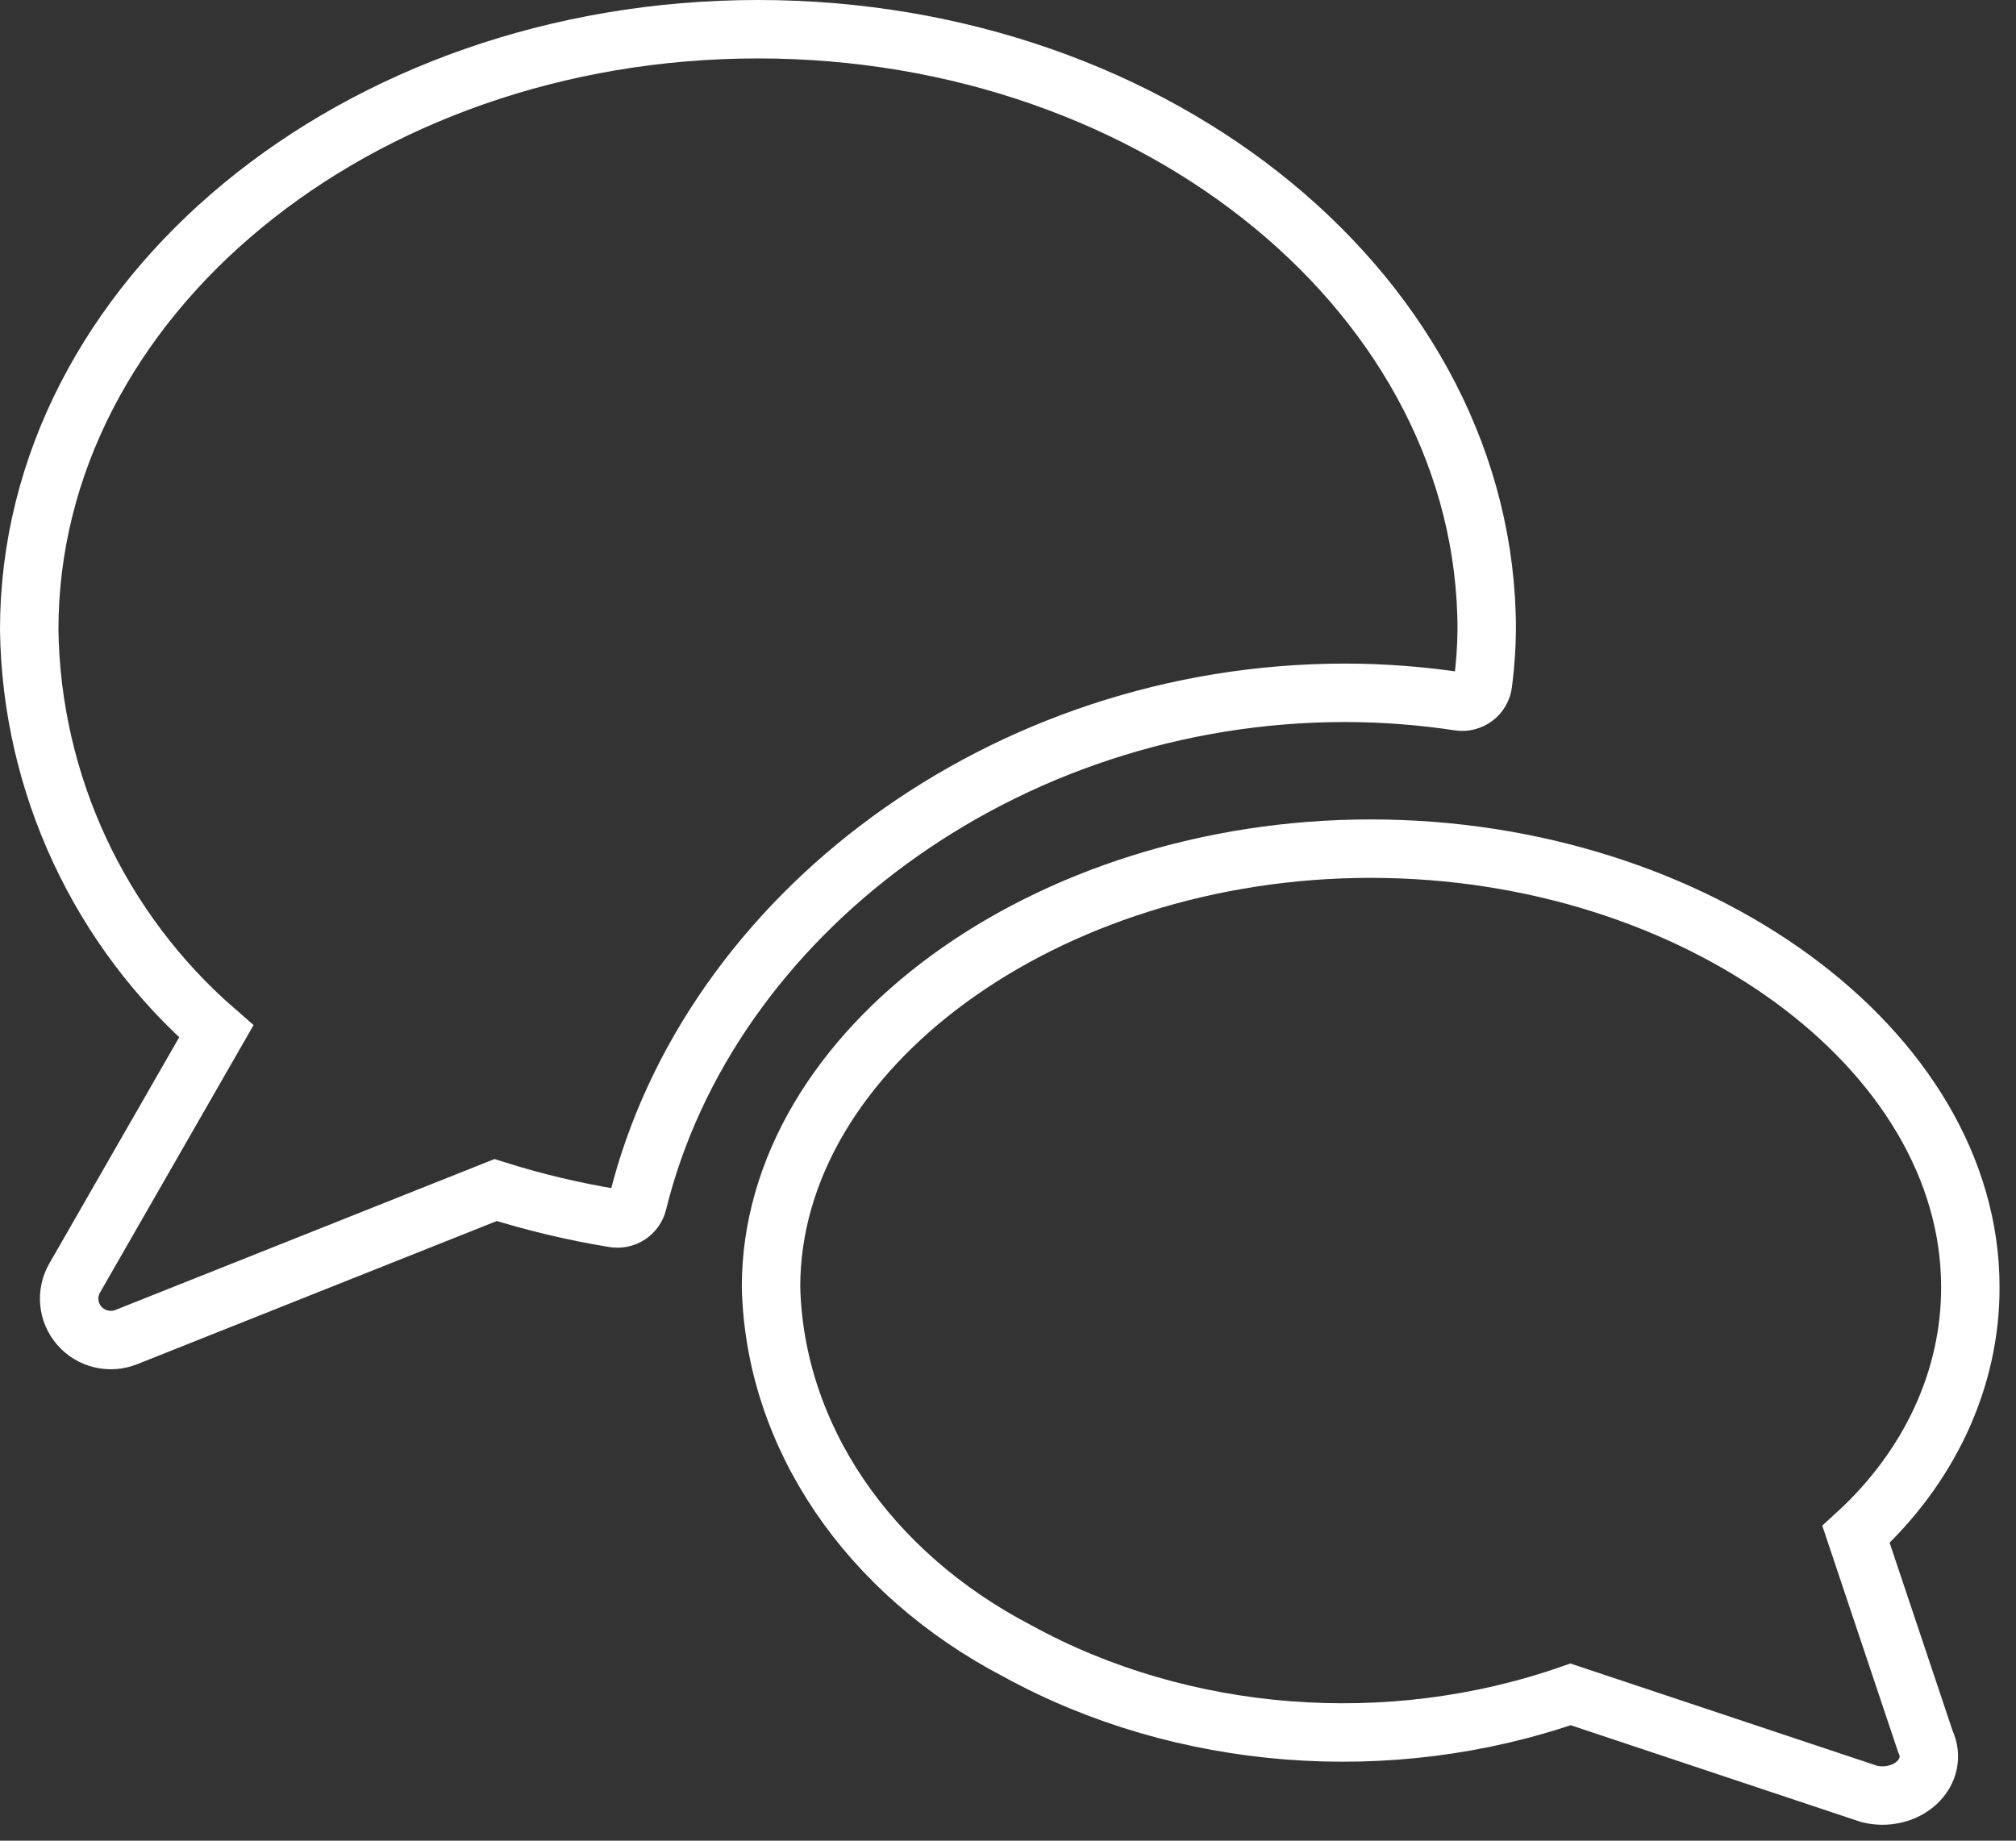 <?xml version="1.0" encoding="UTF-8"?>
<svg width="69px" height="63px" viewBox="0 0 69 63" version="1.1" xmlns="http://www.w3.org/2000/svg" xmlns:xlink="http://www.w3.org/1999/xlink">
    <rect x="0" y="0" width="69" height="63" fill="#333333" stroke="none"/>
    <!-- Generator: Sketch 52.6 (67491) - http://www.bohemiancoding.com/sketch -->
    <title>messages-bubble-double copy 3</title>
    <desc>Created with Sketch.</desc>
    <g id="Page-1" stroke="none" stroke-width="1" fill="none" fill-rule="evenodd">
        <g id="02-Services-Hover" transform="translate(-414, -802)" stroke="#FFFFFF" stroke-width="2">
            <g id="messages-bubble-double-copy-3" transform="translate(415, 803)">
                <path d="M45.039,22.712 C46.346,22.713 47.652,22.813 48.944,23.009 C49.135,23.037 49.328,22.986 49.481,22.87 C49.634,22.754 49.733,22.581 49.756,22.391 C49.835,21.782 49.878,21.169 49.885,20.554 C49.885,9.224 38.696,0 24.942,0 C11.188,0 0,9.224 0,20.554 C0.074,25.833 2.402,30.83 6.402,34.3 L1.556,42.742 C1.254,43.265 1.318,43.922 1.717,44.378 C2.115,44.833 2.76,44.988 3.324,44.763 L15.963,39.731 C17.289,40.149 18.644,40.471 20.017,40.695 C20.384,40.756 20.737,40.525 20.826,40.165 C23.246,30.331 33.351,22.712 45.039,22.712 Z" id="Path"></path>
                <path d="M45.913,28.046 C34.796,28.046 25.389,34.916 25.389,43.048 C25.512,48.138 28.687,52.829 33.821,55.506 C39.456,58.603 46.539,59.159 52.755,56.992 L62.974,60.399 C63.559,60.547 64.193,60.398 64.604,60.017 C65.015,59.636 65.131,59.09 64.901,58.612 L62.524,51.516 C65.048,49.211 66.446,46.186 66.437,43.048 C66.437,34.916 57.031,28.046 45.913,28.046 Z" id="Path"></path>
            </g>
        </g>
    </g>
</svg>